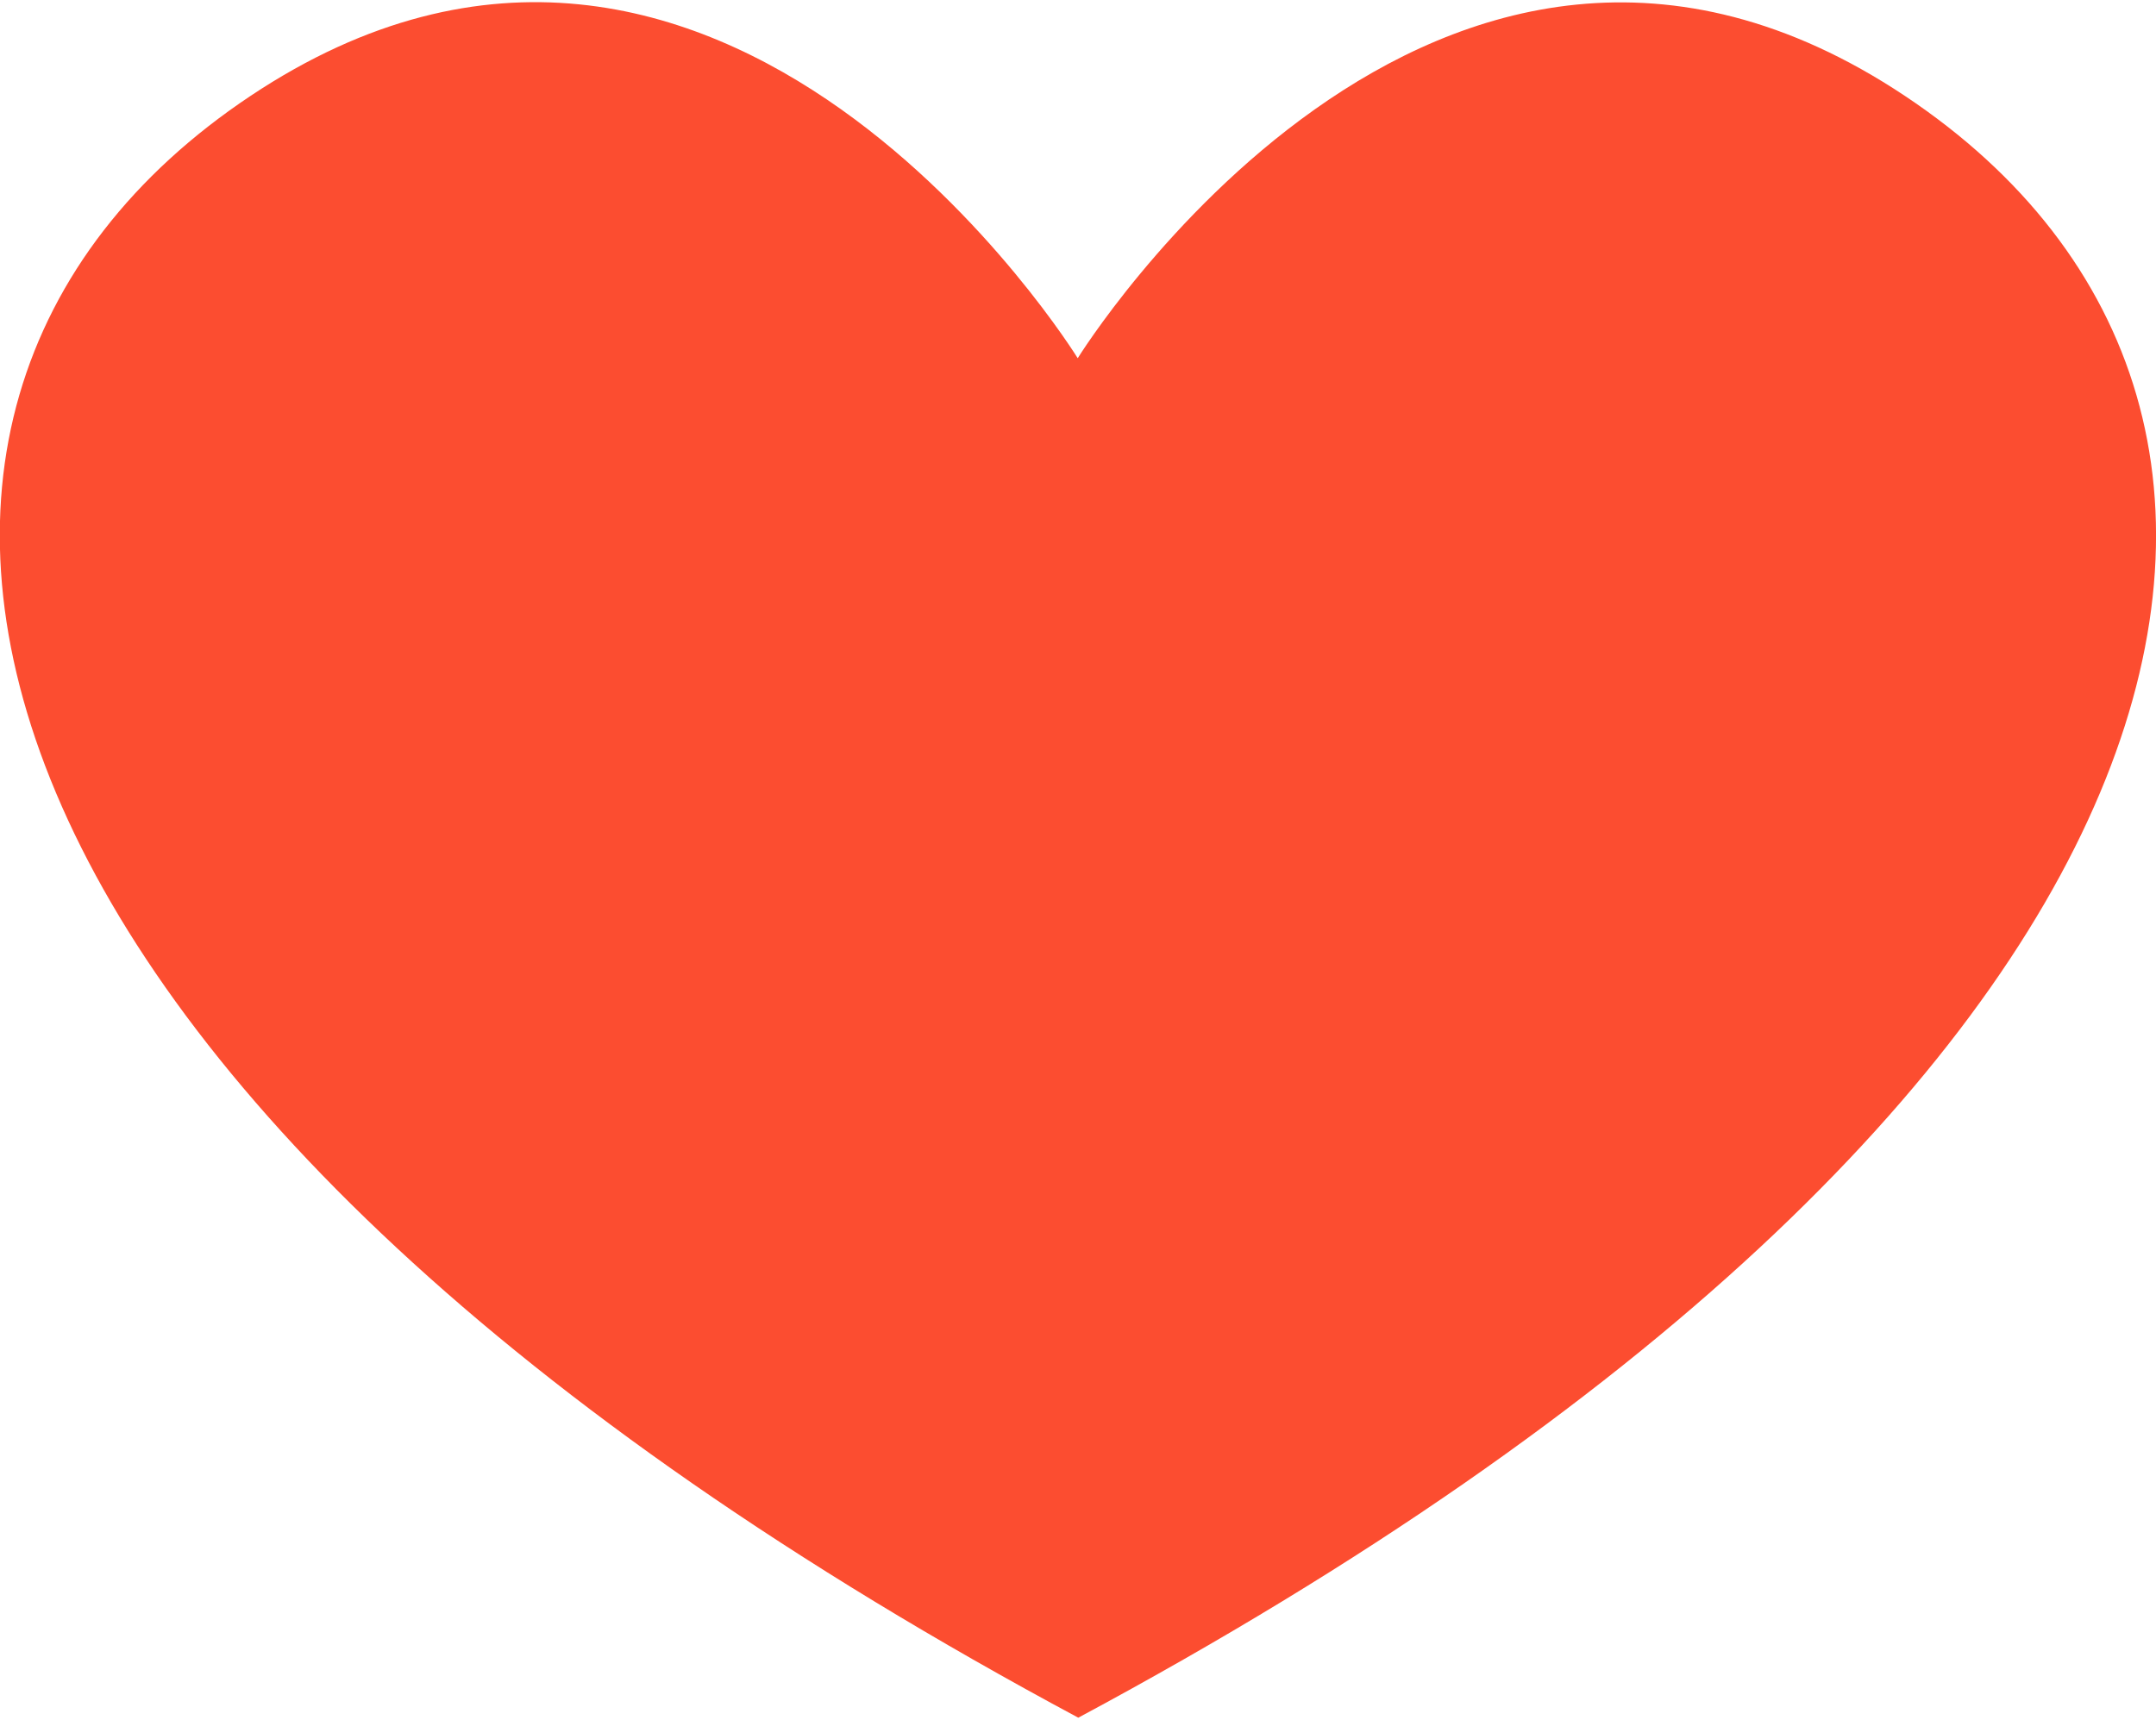 <?xml version="1.0" encoding="UTF-8"?>
<!DOCTYPE svg PUBLIC '-//W3C//DTD SVG 1.0//EN'
          'http://www.w3.org/TR/2001/REC-SVG-20010904/DTD/svg10.dtd'>
<svg data-name="Layer 1" height="304" viewBox="0 0 381.3 303.5" width="381" xmlns="http://www.w3.org/2000/svg" xmlns:xlink="http://www.w3.org/1999/xlink"
><path d="M336.9,16.6c-83.3-55.5-146.3,46.4-146.3,46.4,0,0-62.9-102-146.3-46.4C-38.9,72.1-13,194.3,190.7,303.5,394.3,194.3,420.2,72.1,336.9,16.6Z" fill="#fc4d30"
/></svg
>
